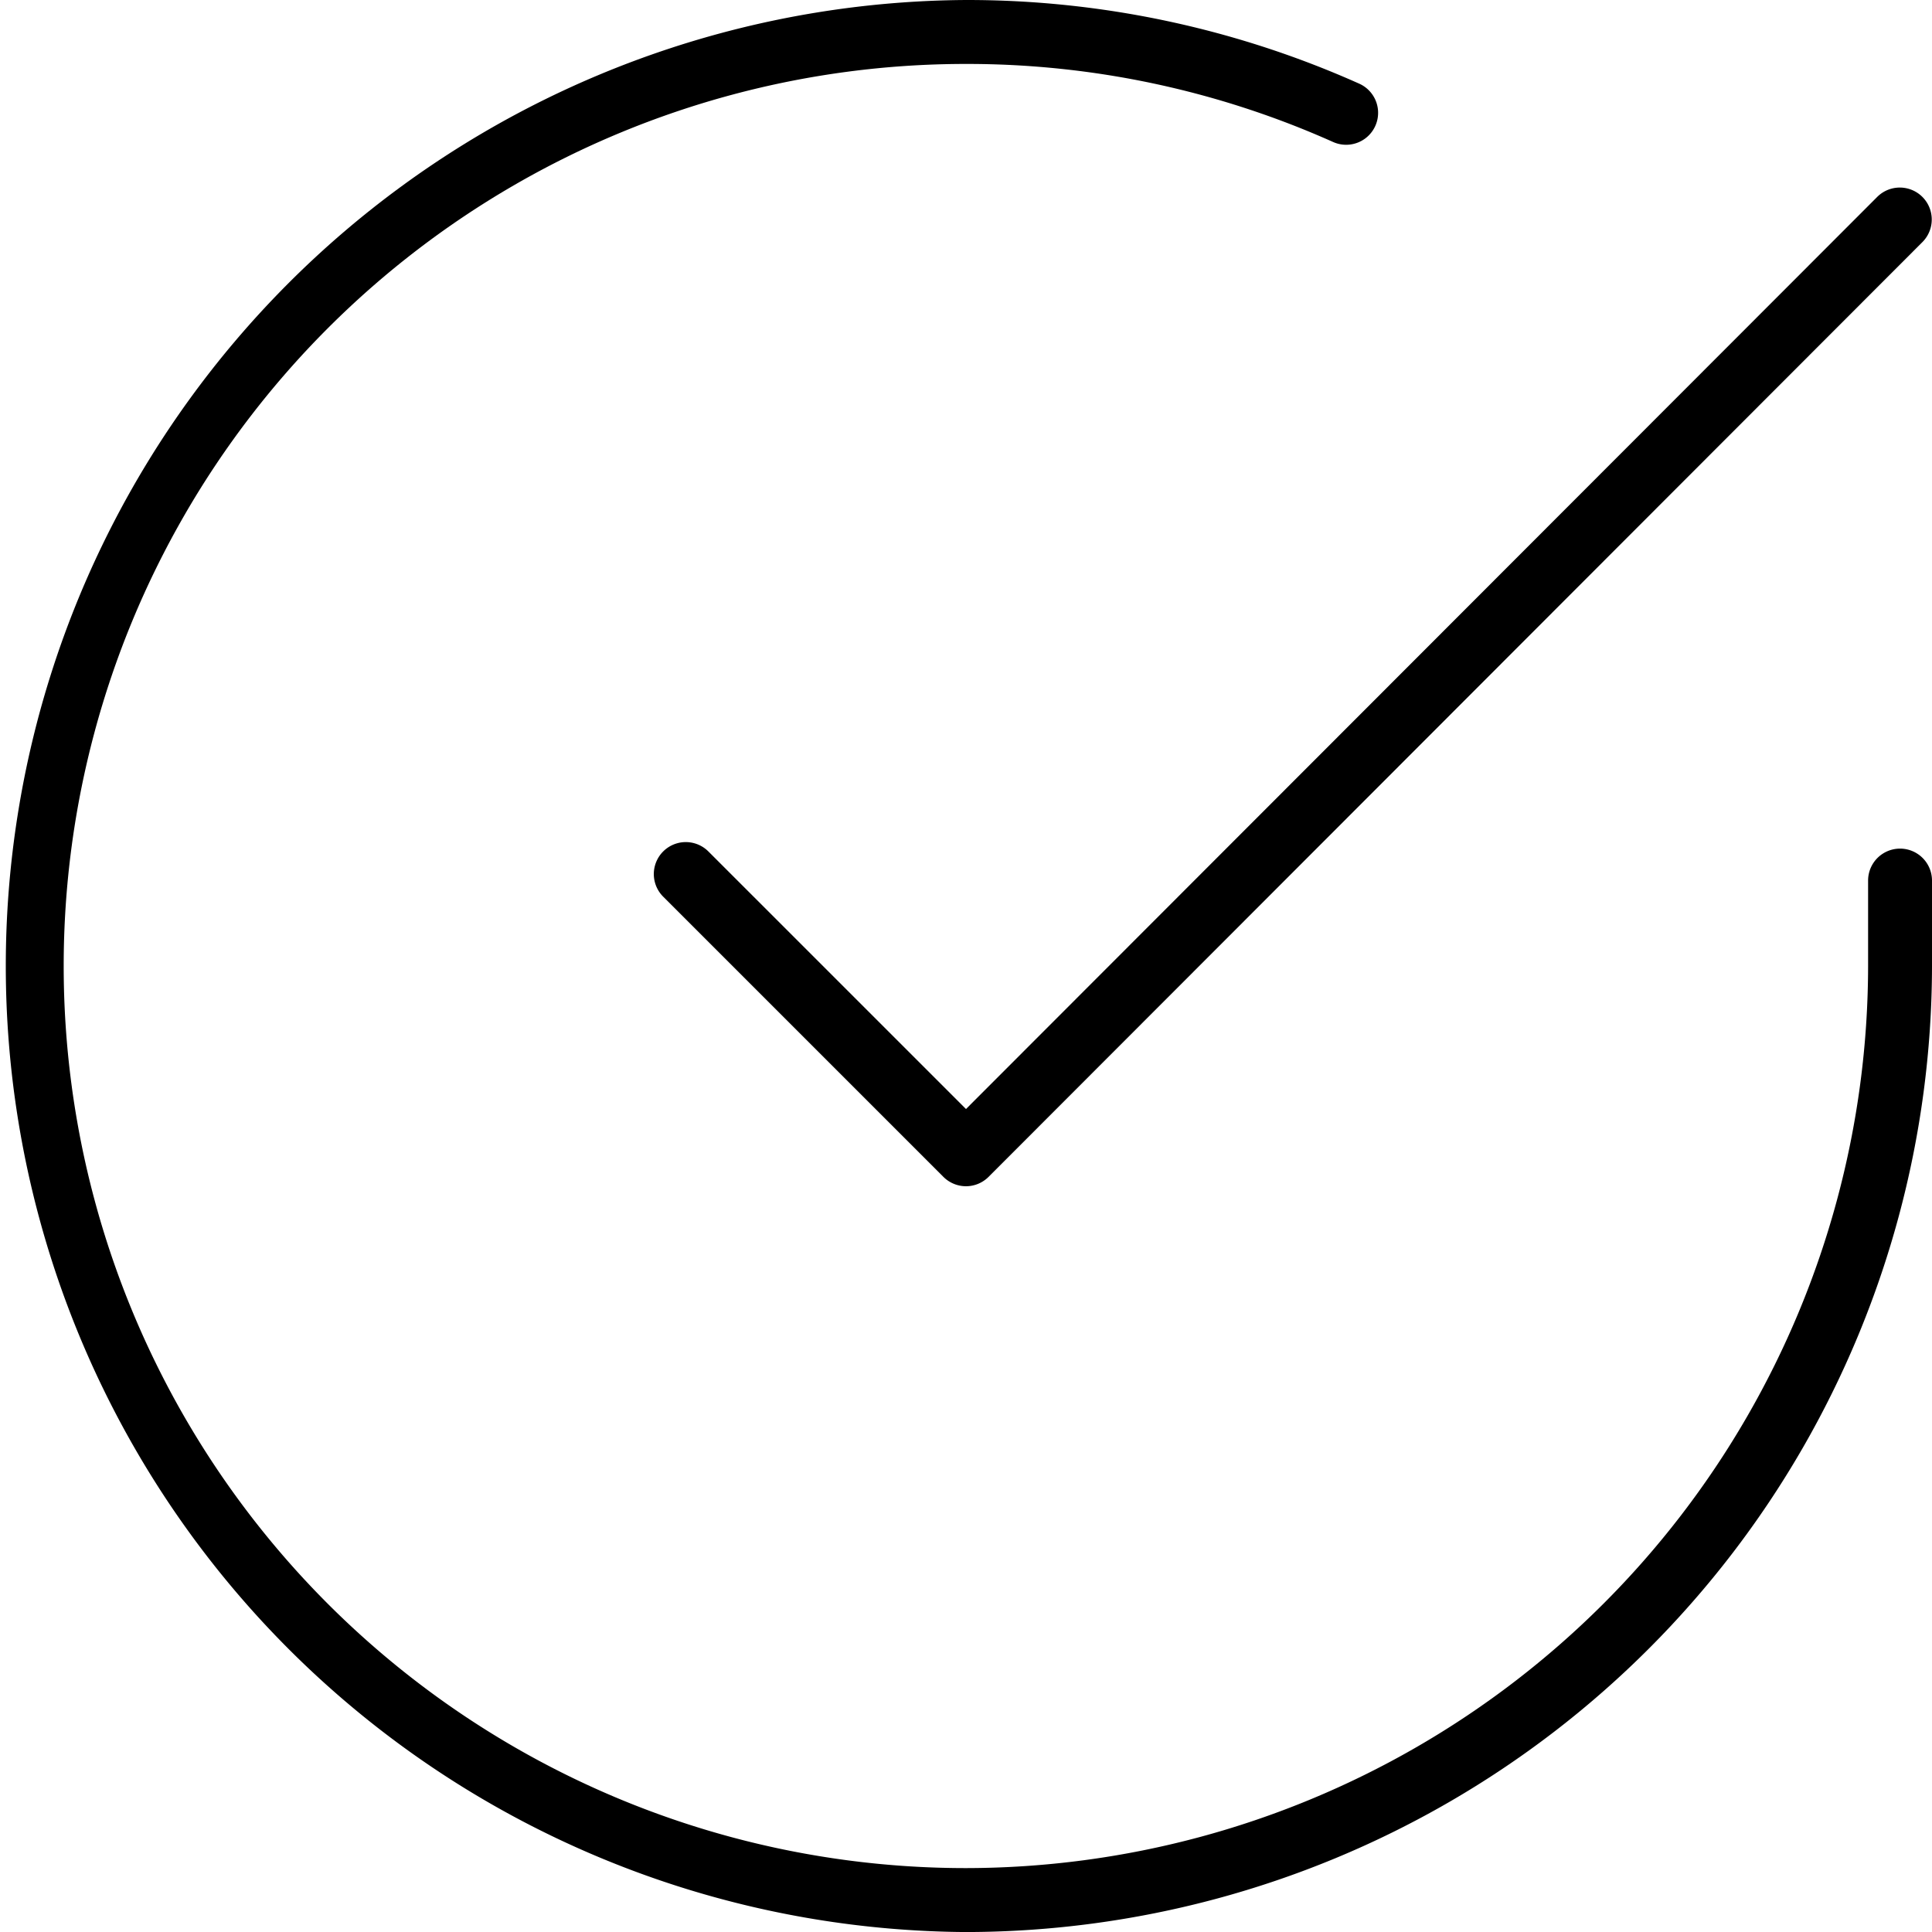 <svg xmlns="http://www.w3.org/2000/svg" width="49.642" height="49.643" viewBox="0 0 49.642 49.643">
  <g id="Gruppe_205" data-name="Gruppe 205" transform="translate(-935.179 -6956.334)">
    <path id="Pfad_331" data-name="Pfad 331" d="M960,7005.977h-.014a24.822,24.822,0,0,1,.013-49.643h.015a24.678,24.678,0,0,1,10.088,2.149.821.821,0,1,1-.668,1.5,23.026,23.026,0,0,0-9.421-2.006H960a23.178,23.178,0,0,0-.012,46.357H960a23.205,23.205,0,0,0,23.179-23.166v-2.208a.821.821,0,0,1,1.642,0v2.208A24.851,24.851,0,0,1,960,7005.977Z"/>
    <path id="Pfad_332" data-name="Pfad 332" d="M960,6986.814a.824.824,0,0,1-.581-.241l-7.2-7.2a.821.821,0,0,1,1.162-1.161l6.619,6.618,23.419-23.442a.821.821,0,0,1,1.162,1.16l-24,24.024A.823.823,0,0,1,960,6986.814Z"/>
  </g>
</svg>
